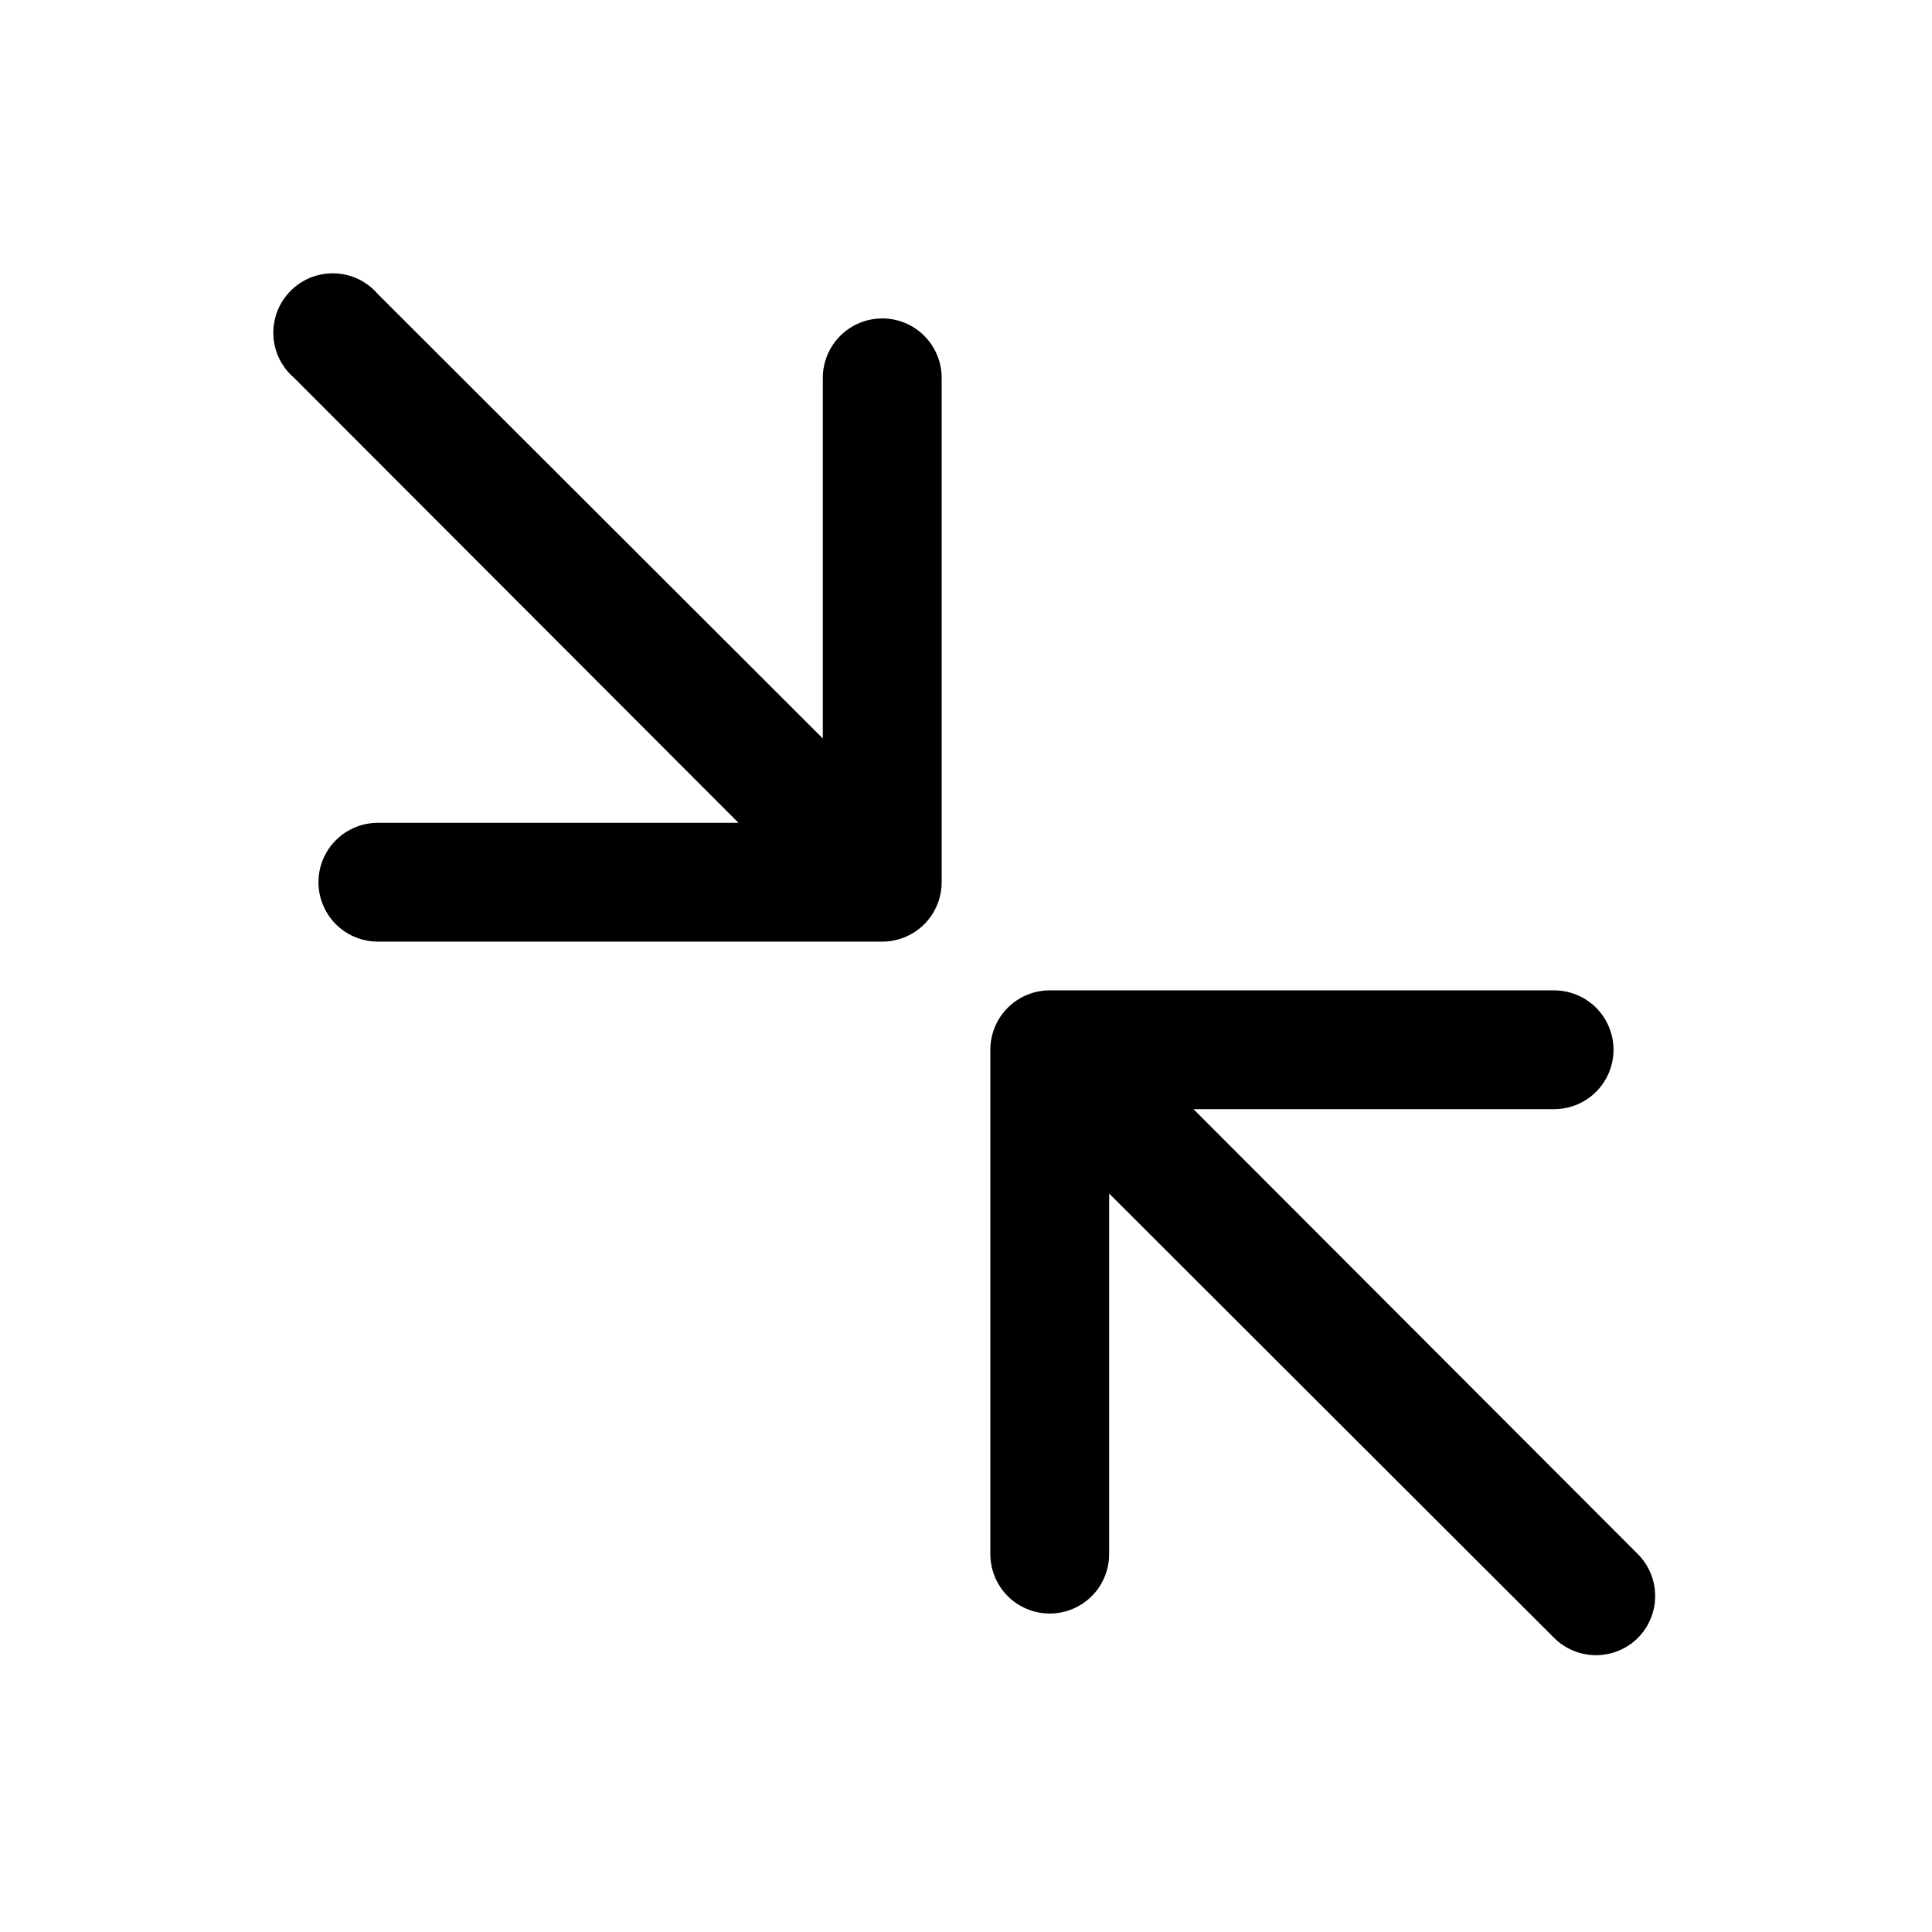 <?xml version="1.0" encoding="UTF-8"?>
<!-- Uploaded to: ICON Repo, www.svgrepo.com, Generator: ICON Repo Mixer Tools -->
<svg fill="#000000" width="800px" height="800px" version="1.1" viewBox="144 144 512 512" xmlns="http://www.w3.org/2000/svg">
 <g>
  <path d="m406.45 422.2v133.66c0 5.625 3 10.824 7.871 13.637 4.871 2.812 10.875 2.812 15.746 0 4.871-2.812 7.871-8.012 7.871-13.637v-95.566l117.92 117.77c2.949 2.934 6.941 4.578 11.102 4.578s8.148-1.645 11.098-4.578c2.934-2.949 4.578-6.938 4.578-11.098s-1.645-8.152-4.578-11.102l-117.77-117.92h95.566c5.625 0 10.824-3 13.637-7.871 2.812-4.871 2.812-10.875 0-15.746-2.812-4.871-8.012-7.871-13.637-7.871h-133.66c-4.176 0-8.184 1.66-11.133 4.613-2.953 2.949-4.613 6.957-4.613 11.133z"/>
  <path d="m377.8 228.39c-4.176 0-8.18 1.66-11.133 4.613s-4.613 6.957-4.613 11.133v95.566l-117.92-117.77c-2.856-3.332-6.969-5.324-11.352-5.492-4.383-0.168-8.637 1.5-11.738 4.602-3.102 3.102-4.769 7.356-4.602 11.738 0.168 4.383 2.16 8.496 5.492 11.352l117.77 117.92h-95.566c-5.625 0-10.824 3-13.637 7.871-2.812 4.871-2.812 10.875 0 15.746s8.012 7.871 13.637 7.871h133.67c4.176 0 8.18-1.66 11.133-4.609 2.949-2.953 4.609-6.957 4.609-11.133v-133.67c0-4.176-1.66-8.18-4.609-11.133-2.953-2.953-6.957-4.613-11.133-4.613z"/>
 </g>
</svg>